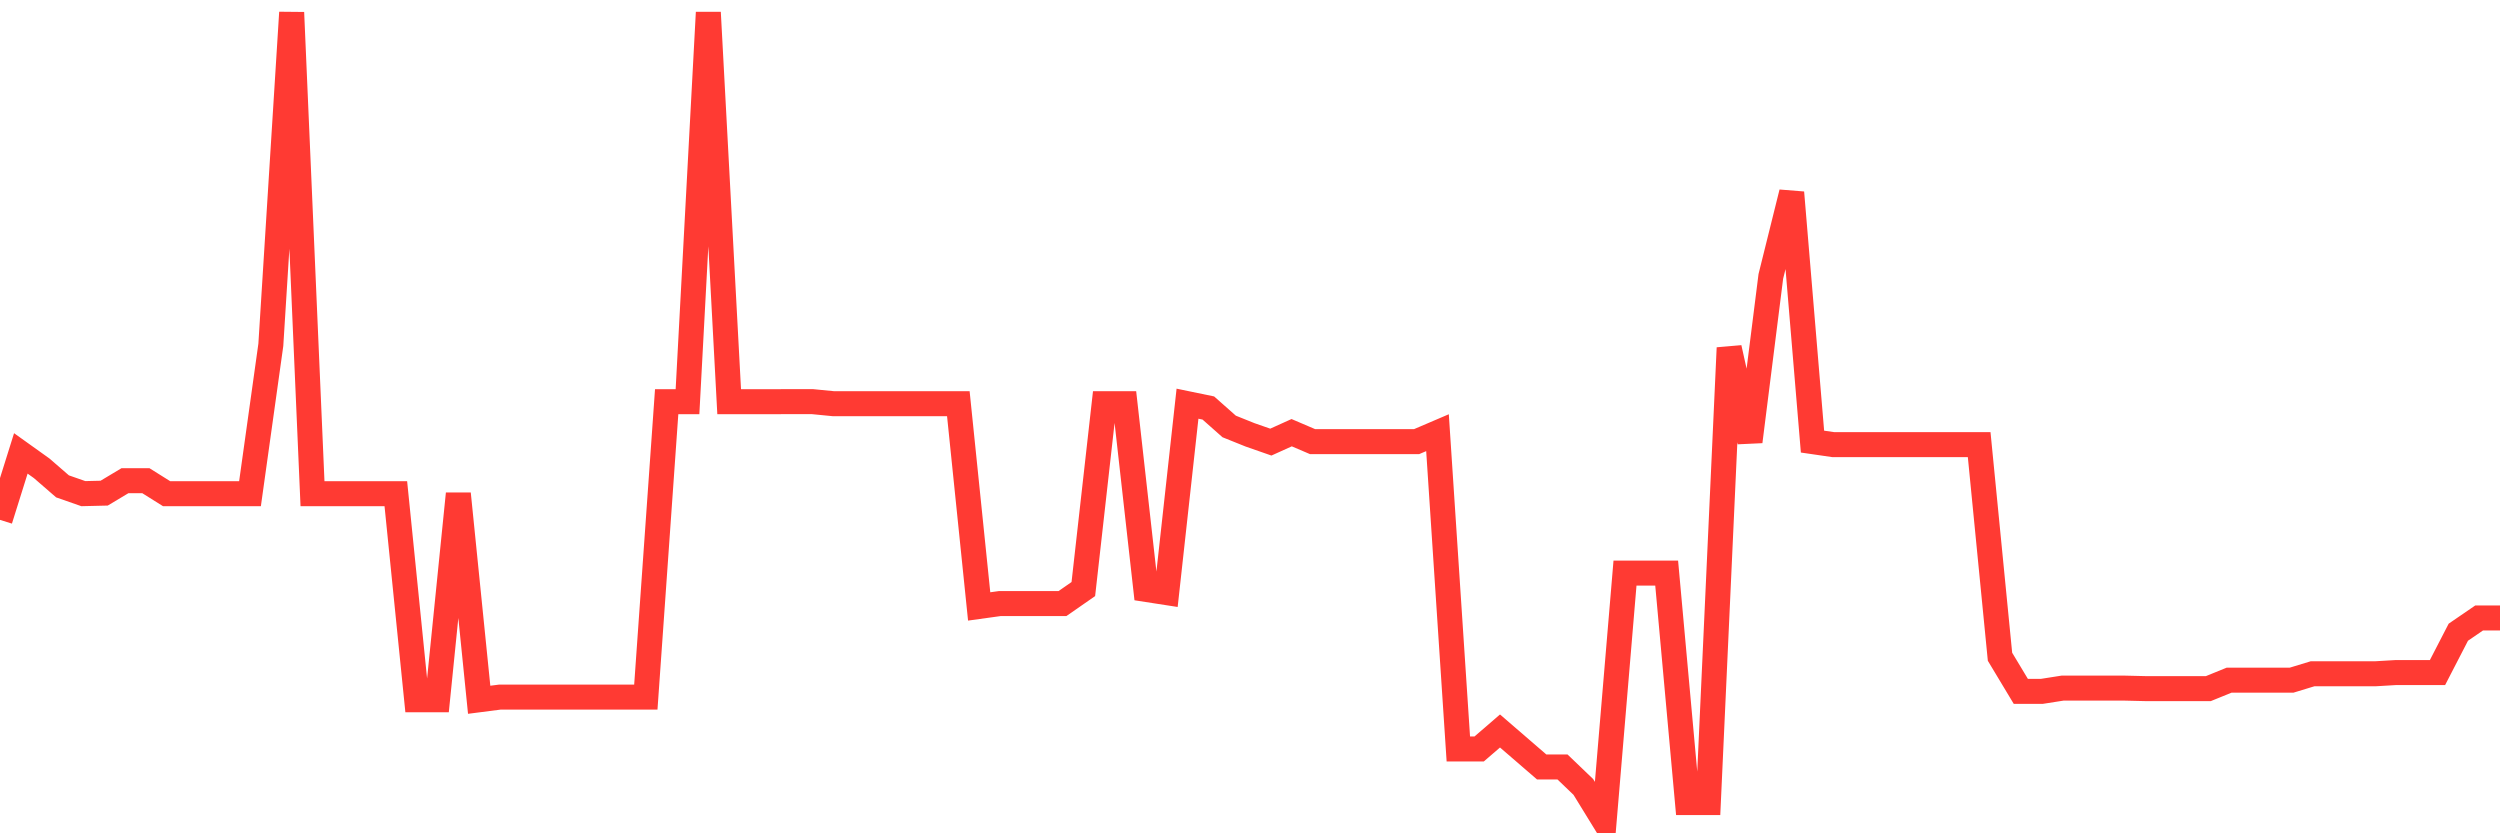 <svg
  xmlns="http://www.w3.org/2000/svg"
  xmlns:xlink="http://www.w3.org/1999/xlink"
  width="120"
  height="40"
  viewBox="0 0 120 40"
  preserveAspectRatio="none"
>
  <polyline
    points="0,24.954 1,21.763 2,22.478 3,23.345 4,23.695 5,23.671 6,23.072 7,23.072 8,23.699 9,23.699 10,23.699 11,23.699 12,23.699 13,16.552 14,0.6 15,23.699 16,23.699 17,23.699 18,23.699 19,23.699 20,33.589 21,33.589 22,23.699 23,33.589 24,33.46 25,33.46 26,33.46 27,33.46 28,33.46 29,33.46 30,33.46 31,33.46 32,19.281 33,19.281 34,0.6 35,19.281 36,19.281 37,19.281 38,19.279 39,19.279 40,19.377 41,19.377 42,19.377 43,19.377 44,19.377 45,19.377 46,19.377 47,29.109 48,28.97 49,28.97 50,28.97 51,28.97 52,28.275 53,19.377 54,19.377 55,28.291 56,28.446 57,19.377 58,19.584 59,20.47 60,20.872 61,21.221 62,20.769 63,21.197 64,21.197 65,21.197 66,21.197 67,21.197 68,21.197 69,20.769 70,35.95 71,35.95 72,35.087 73,35.95 74,36.814 75,36.814 76,37.773 77,39.4 78,27.508 79,27.508 80,27.508 81,38.524 82,38.524 83,16.697 84,21.197 85,13.265 86,9.241 87,21.197 88,21.343 89,21.343 90,21.343 91,21.343 92,21.343 93,21.343 94,21.343 95,21.343 96,31.524 97,33.187 98,33.187 99,33.03 100,33.03 101,33.03 102,33.03 103,33.054 104,33.054 105,33.054 106,33.054 107,32.647 108,32.647 109,32.647 110,32.647 111,32.342 112,32.342 113,32.342 114,32.342 115,32.283 116,32.283 117,32.283 118,30.346 119,29.661 120,29.661"
    fill="none"
    stroke="#ff3a33"
    stroke-width="1.2"
  >
  </polyline>
</svg>